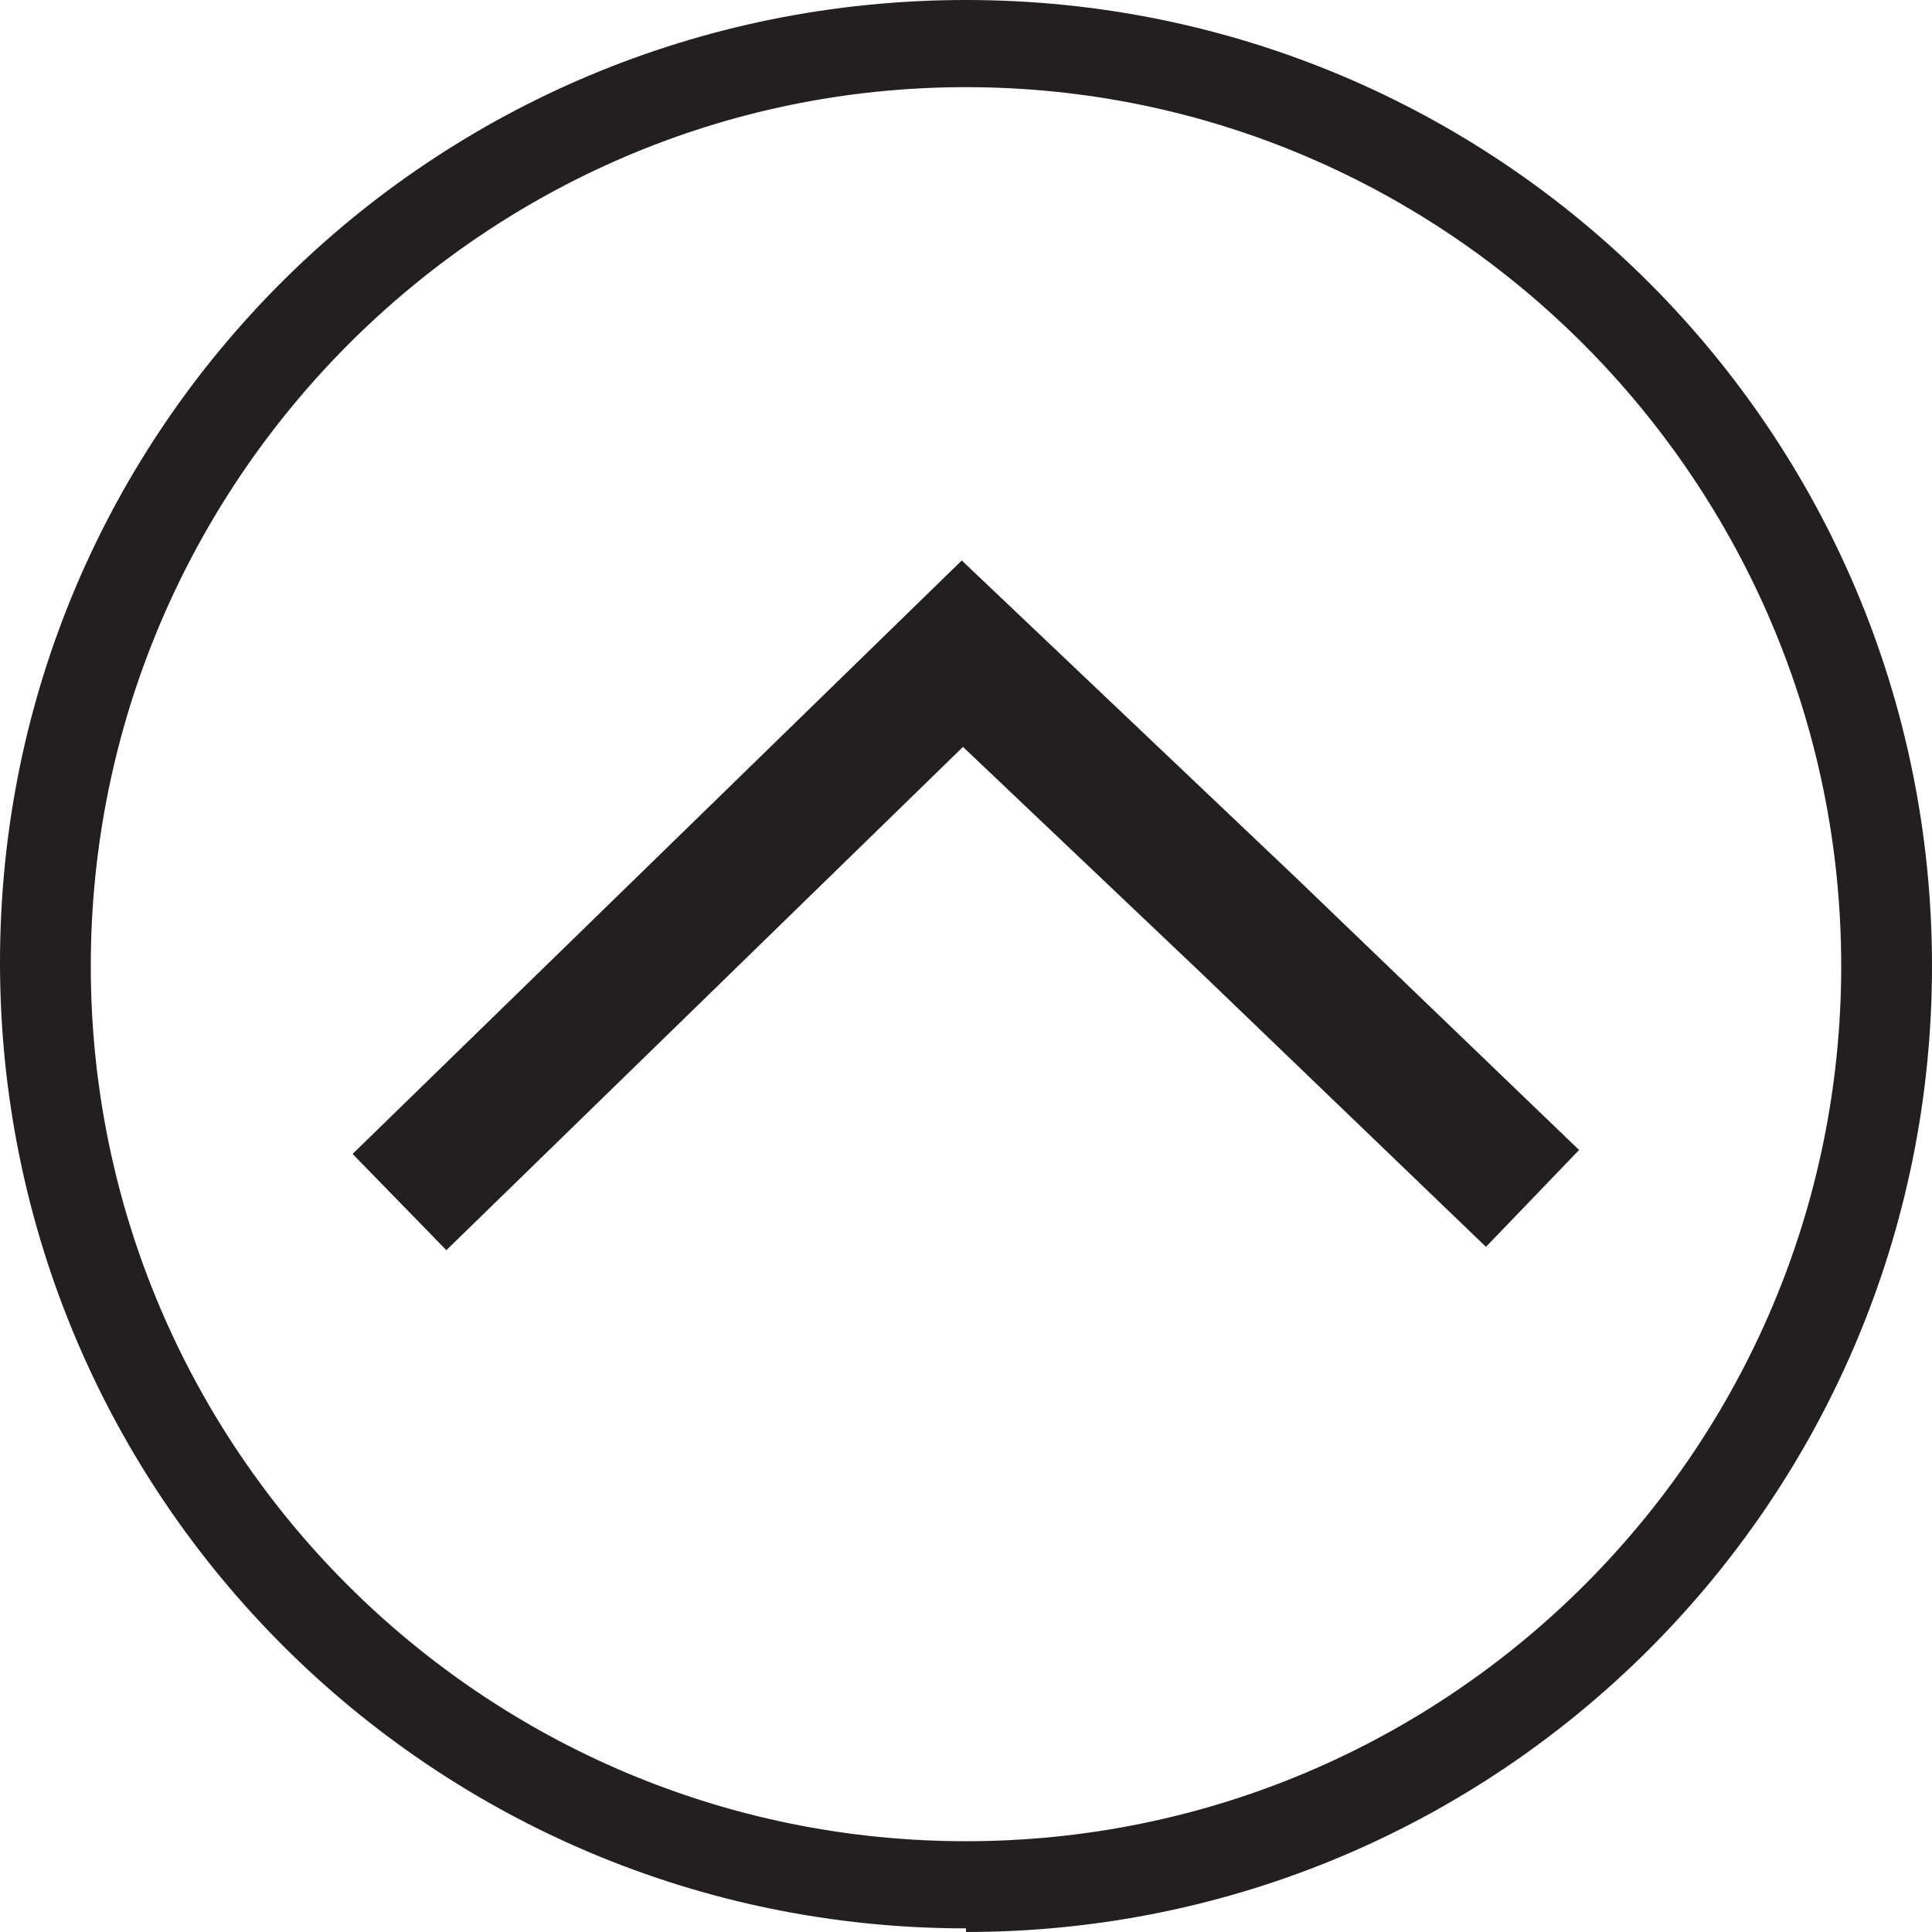 <?xml version="1.0" encoding="UTF-8"?>
<svg id="Layer_1" data-name="Layer 1" xmlns="http://www.w3.org/2000/svg" viewBox="0 0 5.32 5.32">
  <defs>
    <style>
      .cls-1 {
        fill: none;
        stroke: #231f20;
        stroke-miterlimit: 10;
        stroke-width: .37px;
      }

      .cls-2 {
        fill: #231f20;
        stroke-width: 0px;
      }
    </style>
  </defs>
  <path class="cls-2" d="m2.66.24C1.33.24.25,1.33.25,2.66s1.08,2.41,2.41,2.41,2.41-1.08,2.41-2.41S3.99.24,2.66.24m0,5.07c-1.47,0-2.66-1.19-2.66-2.66S1.19,0,2.66,0s2.66,1.19,2.66,2.66-1.19,2.66-2.66,2.66"/>
  <polyline class="cls-1" points="1.1 3.31 1.87 2.56 2.65 1.8 3.44 2.55 4.22 3.3"/>
</svg>